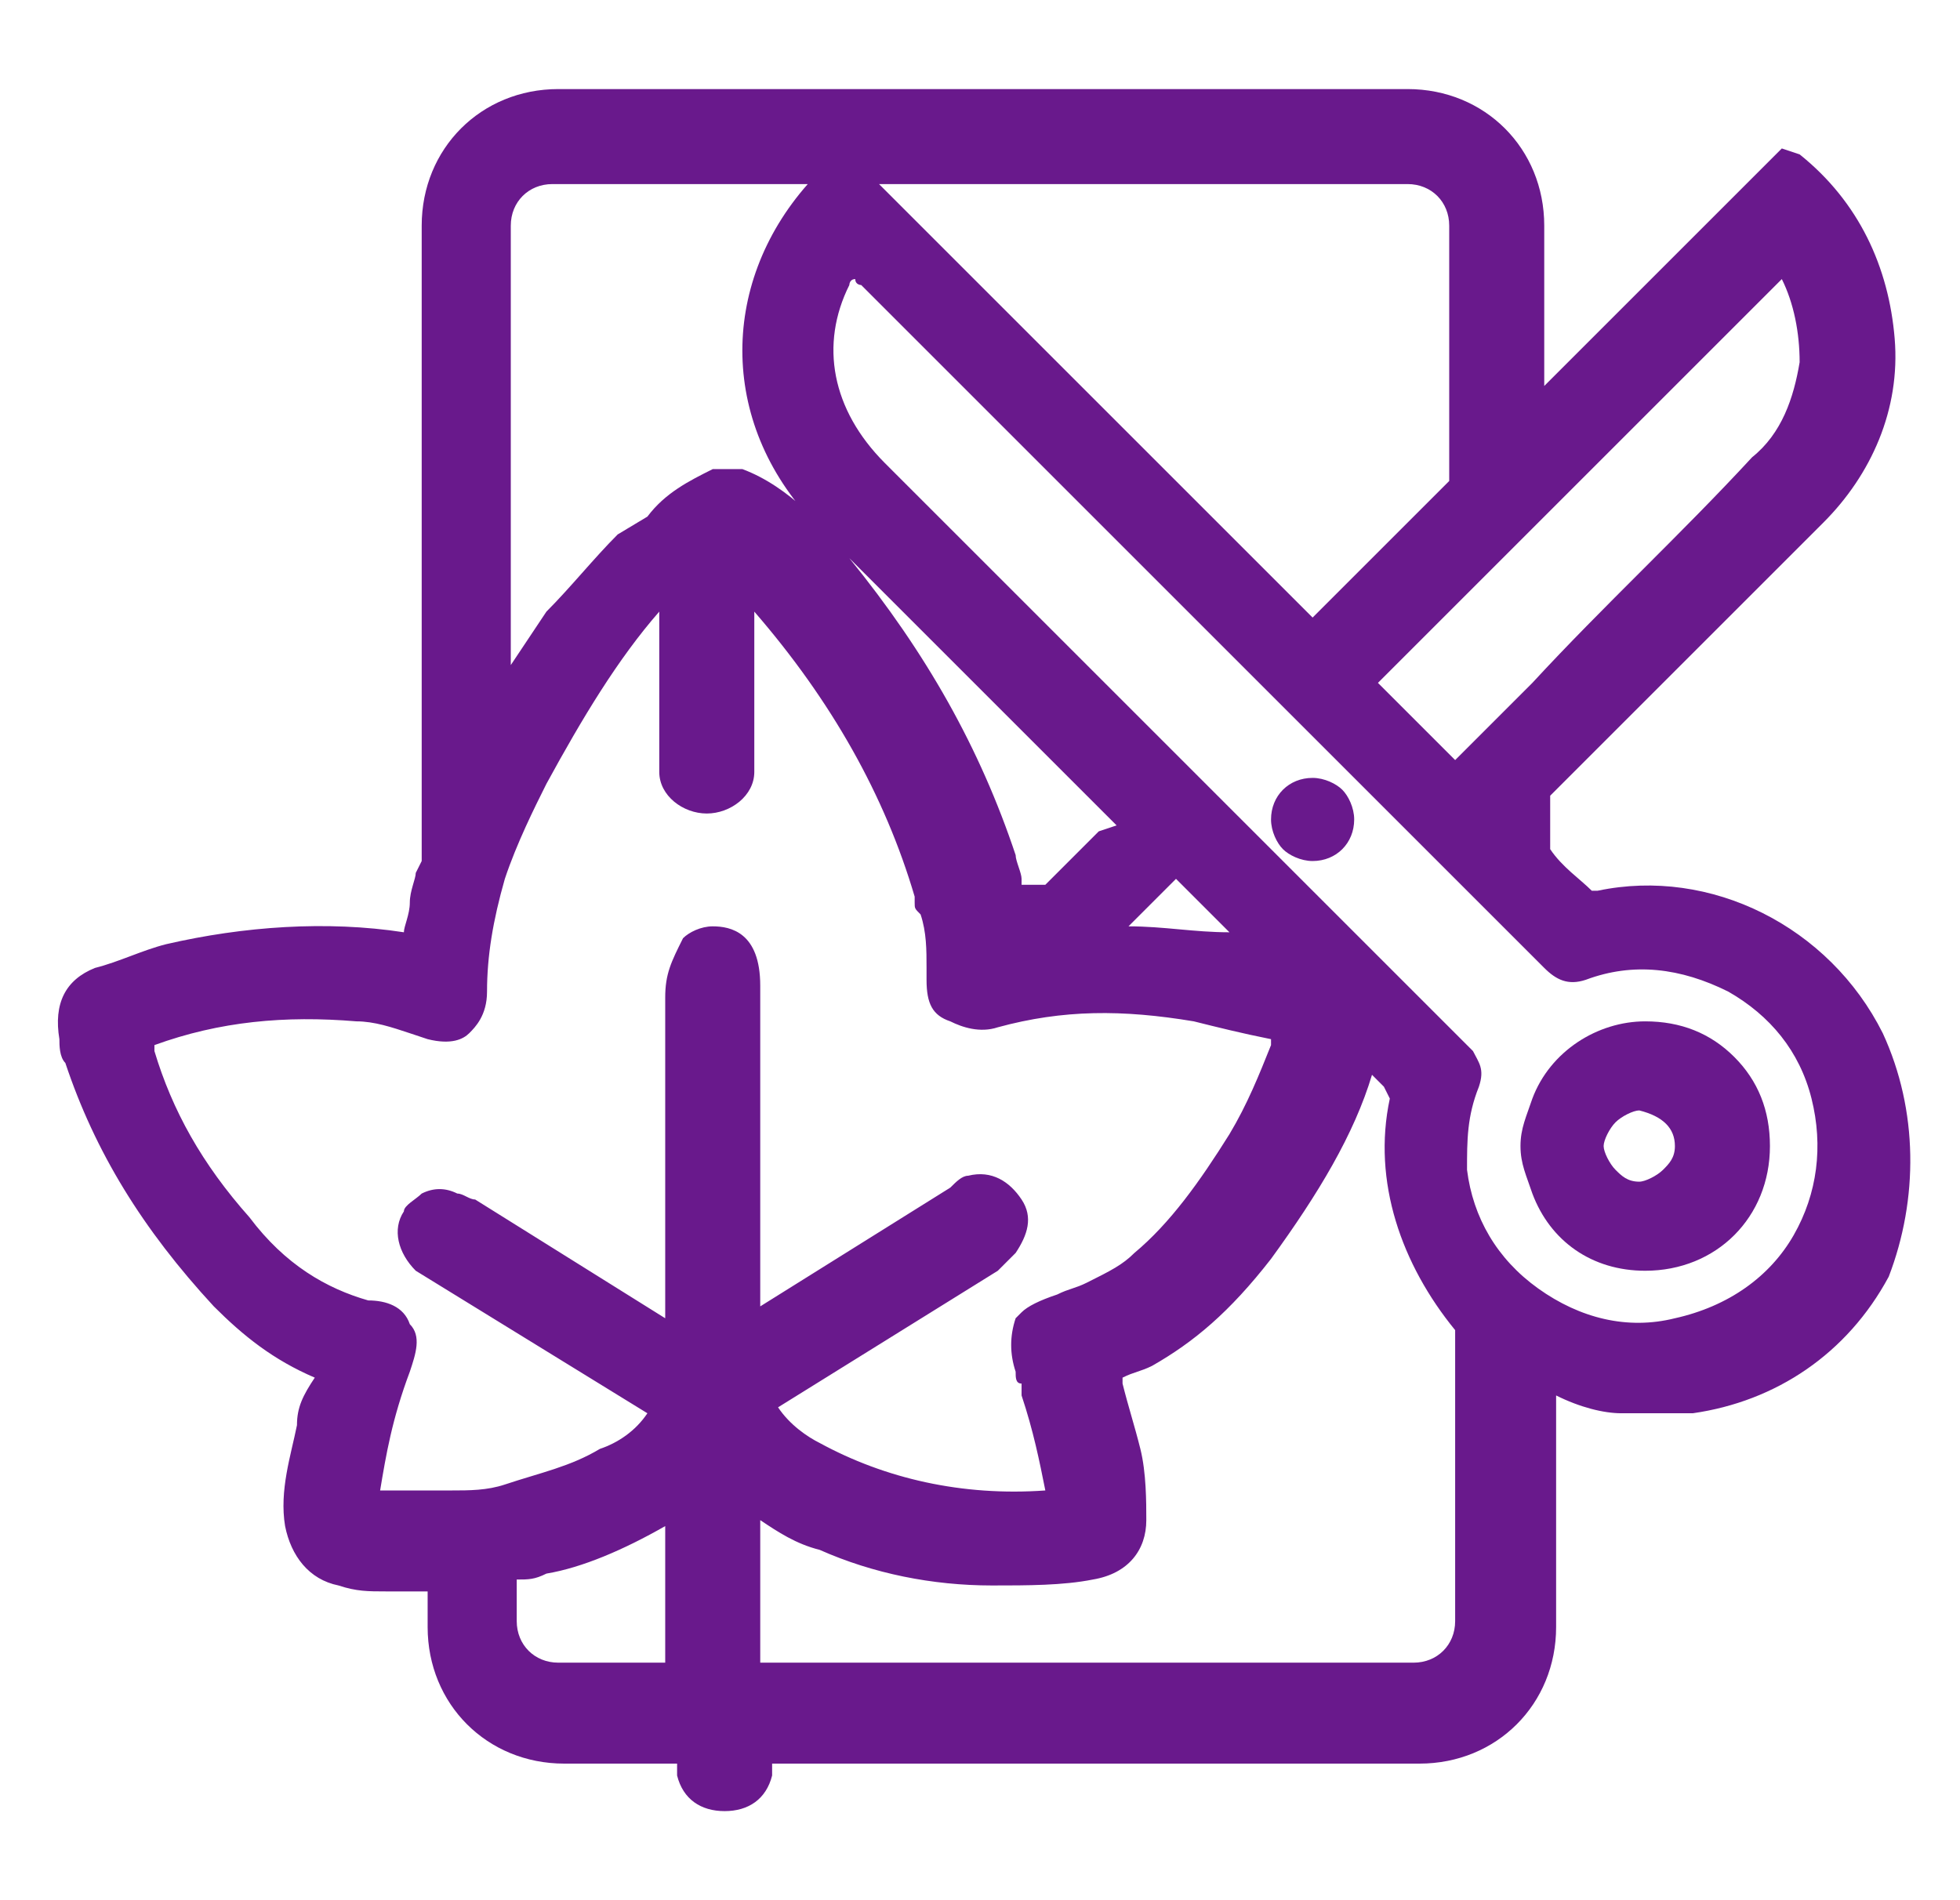 <?xml version="1.0" encoding="UTF-8"?>
<svg xmlns="http://www.w3.org/2000/svg" xmlns:xlink="http://www.w3.org/1999/xlink" version="1.1" id="Capa_1" x="0px" y="0px" viewBox="0 0 33 32" style="enable-background:new 0 0 33 32;" xml:space="preserve">
<style type="text/css">
	.st0{fill:#69198C;}
</style>
<g>
	<path class="st0" d="M31.7,17.4c-0.9-1.8-2.9-2.8-4.8-2.4l-0.1,0c-0.2-0.2-0.5-0.4-0.7-0.7v-0.9l1.9-1.9c0.9-0.9,1.8-1.8,2.7-2.7   c0.8-0.8,1.3-1.9,1.2-3.1c-0.1-1.2-0.6-2.3-1.6-3.1L30,2.5l-4,4V3.8c0-1.3-1-2.3-2.3-2.3H9.4c-1.3,0-2.3,1-2.3,2.3v10.7L7,14.7   C7,14.8,6.9,15,6.9,15.2c0,0.2-0.1,0.4-0.1,0.5l0,0c-1.3-0.2-2.7-0.1-4,0.2c-0.4,0.1-0.8,0.3-1.2,0.4c-0.5,0.2-0.7,0.6-0.6,1.2   c0,0.1,0,0.3,0.1,0.4c0.5,1.5,1.3,2.8,2.5,4.1c0.5,0.5,1,0.9,1.7,1.2l0,0C5.1,23.5,5,23.7,5,24c-0.1,0.5-0.3,1.1-0.2,1.7   c0.1,0.5,0.4,0.9,0.9,1c0.3,0.1,0.5,0.1,0.8,0.1c0.2,0,0.4,0,0.6,0c0,0,0.1,0,0.1,0v0.6c0,1.3,1,2.3,2.3,2.3h1.9c0,0.1,0,0.1,0,0.2   c0.1,0.4,0.4,0.6,0.8,0.6s0.7-0.2,0.8-0.6c0-0.1,0-0.1,0-0.2h10.9c1.3,0,2.3-1,2.3-2.3v-3.9c0.4,0.2,0.8,0.3,1.1,0.3l0.1,0l0.9,0   l0.2,0c1.4-0.2,2.6-1,3.3-2.3C32.3,20.2,32.3,18.7,31.7,17.4z M8.6,26.6c0,0,0.1,0,0.1,0c0.2,0,0.3,0,0.5-0.1   c0.6-0.1,1.3-0.4,2-0.8V28H9.4c-0.4,0-0.7-0.3-0.7-0.7V26.6z M11.2,16.8v5.4l-3.2-2c-0.1,0-0.2-0.1-0.3-0.1c-0.2-0.1-0.4-0.1-0.6,0   c-0.1,0.1-0.3,0.2-0.3,0.3c-0.2,0.3-0.1,0.7,0.2,1l3.9,2.4c-0.2,0.3-0.5,0.5-0.8,0.6c-0.5,0.3-1,0.4-1.6,0.6   c-0.3,0.1-0.6,0.1-0.9,0.1c-0.1,0-0.1,0-0.2,0c0,0-0.1,0-0.1,0l-0.2,0c-0.1,0-0.3,0-0.4,0h0c-0.1,0-0.2,0-0.3,0   c0.1-0.6,0.2-1.2,0.5-2c0.1-0.3,0.2-0.6,0-0.8c-0.1-0.3-0.4-0.4-0.7-0.4c-0.7-0.2-1.4-0.6-2-1.4c-0.8-0.9-1.3-1.8-1.6-2.8l0-0.1   l0,0c1.1-0.4,2.2-0.5,3.4-0.4c0.3,0,0.6,0.1,0.9,0.2l0.3,0.1c0.4,0.1,0.6,0,0.7-0.1c0.1-0.1,0.3-0.3,0.3-0.7c0-0.6,0.1-1.2,0.3-1.9   c0.2-0.6,0.5-1.2,0.7-1.6c0.6-1.1,1.2-2.1,1.9-2.9l0,2.5l0,0.2c0,0.4,0.4,0.7,0.8,0.7c0.4,0,0.8-0.3,0.8-0.7c0-0.1,0-0.3,0-0.4   l0-0.1l0-2.2c1.3,1.5,2.2,3.1,2.7,4.8c0,0,0,0.1,0,0.1c0,0.1,0,0.1,0.1,0.2c0.1,0.3,0.1,0.6,0.1,0.9l0,0.2c0,0.4,0.1,0.6,0.4,0.7   c0.2,0.1,0.5,0.2,0.8,0.1c1.1-0.3,2.1-0.3,3.3-0.1c0.4,0.1,0.8,0.2,1.3,0.3l0,0l0,0.1c-0.2,0.5-0.4,1-0.7,1.5c-0.5,0.8-1,1.5-1.6,2   c-0.2,0.2-0.4,0.3-0.8,0.5l0,0c-0.2,0.1-0.3,0.1-0.5,0.2c-0.3,0.1-0.5,0.2-0.6,0.3l-0.1,0.1l0,0c-0.1,0.3-0.1,0.6,0,0.9   c0,0.1,0,0.2,0.1,0.2c0,0.1,0,0.1,0,0.2c0.2,0.6,0.3,1.1,0.4,1.6c-1.4,0.1-2.7-0.2-3.8-0.8c-0.2-0.1-0.5-0.3-0.7-0.6l3.7-2.3   l0.2-0.2l0.1-0.1c0.2-0.3,0.3-0.6,0.1-0.9c-0.2-0.3-0.5-0.5-0.9-0.4c-0.1,0-0.2,0.1-0.3,0.2l-3.2,2l0-5.4c0-0.9-0.5-1-0.8-1   c-0.2,0-0.4,0.1-0.5,0.2C11.3,16.2,11.2,16.4,11.2,16.8z M24.4,8.1l-2.3,2.3l-7.3-7.3h8.9c0.4,0,0.7,0.3,0.7,0.7V8.1z M19,15.6   l0.2-0.2c0.2-0.2,0.4-0.4,0.6-0.6l0.9,0.9C20.1,15.7,19.6,15.6,19,15.6z M13.8,8.9c1.6,1.6,3.2,3.2,4.9,4.9l0.1,0.1L18.5,14   c-0.3,0.3-0.6,0.6-0.9,0.9l-0.1,0c-0.1,0-0.2,0-0.3,0l0,0l0-0.1c0-0.1-0.1-0.3-0.1-0.4c-0.6-1.8-1.5-3.4-2.8-5   c-0.4-0.5-1-1.2-1.8-1.5l-0.4,0l-0.1,0c-0.4,0.2-0.8,0.4-1.1,0.8L10.4,9C10,9.4,9.6,9.9,9.2,10.3c-0.2,0.3-0.4,0.6-0.6,0.9V3.8   c0-0.4,0.3-0.7,0.7-0.7h4.3C12.1,4.8,12.1,7.2,13.8,8.9z M12.8,25.6c0.3,0.2,0.6,0.4,1,0.5c0.9,0.4,1.9,0.6,2.9,0.6   c0.6,0,1.2,0,1.7-0.1c0.6-0.1,0.9-0.5,0.9-1c0-0.3,0-0.8-0.1-1.2c-0.1-0.4-0.2-0.7-0.3-1.1l0-0.1c0.2-0.1,0.3-0.1,0.5-0.2   c0.7-0.4,1.3-0.9,2-1.8c0.8-1.1,1.4-2.1,1.7-3.1c0.1,0.1,0.1,0.1,0.2,0.2l0.1,0.2c-0.3,1.4,0.2,2.8,1.1,3.9v4.9   c0,0.4-0.3,0.7-0.7,0.7H12.8L12.8,25.6z M24.9,18.3c0.1-0.3,0-0.4-0.1-0.6l-0.1-0.1c-3.3-3.3-6.5-6.5-9.8-9.8c-0.9-0.9-1.1-2-0.6-3   c0,0,0-0.1,0.1-0.1c0,0.1,0.1,0.1,0.1,0.1l2.1,2.1c2.6,2.6,5.3,5.3,7.9,7.9l1.5,1.5c0.2,0.2,0.4,0.3,0.7,0.2   c0.8-0.3,1.6-0.2,2.4,0.2c0.7,0.4,1.2,1,1.4,1.8c0.2,0.8,0.1,1.6-0.3,2.3c-0.4,0.7-1.1,1.2-2,1.4c-0.8,0.2-1.6,0-2.3-0.5   c-0.7-0.5-1.1-1.2-1.2-2C24.7,19.2,24.7,18.8,24.9,18.3z M25.8,11.5l-1.3,1.3l-1.3-1.3L30,4.7c0.2,0.4,0.3,0.9,0.3,1.4   c-0.1,0.6-0.3,1.2-0.8,1.6C28.3,9,27,10.2,25.8,11.5z"></path>
	<path class="st0" d="M27.7,21.4c1.2,0,2.1-0.9,2.1-2.1c0-0.6-0.2-1.1-0.6-1.5c-0.4-0.4-0.9-0.6-1.5-0.6c-0.8,0-1.6,0.5-1.9,1.3   c-0.1,0.3-0.2,0.5-0.2,0.8c0,0.3,0.1,0.5,0.2,0.8C26.1,20.9,26.8,21.4,27.7,21.4z M28.2,19.3c0,0.2-0.1,0.3-0.2,0.4   c-0.1,0.1-0.3,0.2-0.4,0.2c0,0,0,0,0,0c-0.2,0-0.3-0.1-0.4-0.2c-0.1-0.1-0.2-0.3-0.2-0.4s0.1-0.3,0.2-0.4c0.1-0.1,0.3-0.2,0.4-0.2   c0,0,0,0,0,0C28,18.8,28.2,19,28.2,19.3z"></path>
	<path class="st0" d="M22.1,13.1C22.1,13.1,22.1,13.1,22.1,13.1c-0.4,0-0.7,0.3-0.7,0.7c0,0.2,0.1,0.4,0.2,0.5   c0.1,0.1,0.3,0.2,0.5,0.2c0,0,0,0,0,0c0.4,0,0.7-0.3,0.7-0.7c0-0.2-0.1-0.4-0.2-0.5C22.5,13.2,22.3,13.1,22.1,13.1z"></path>
</g>
</svg>
